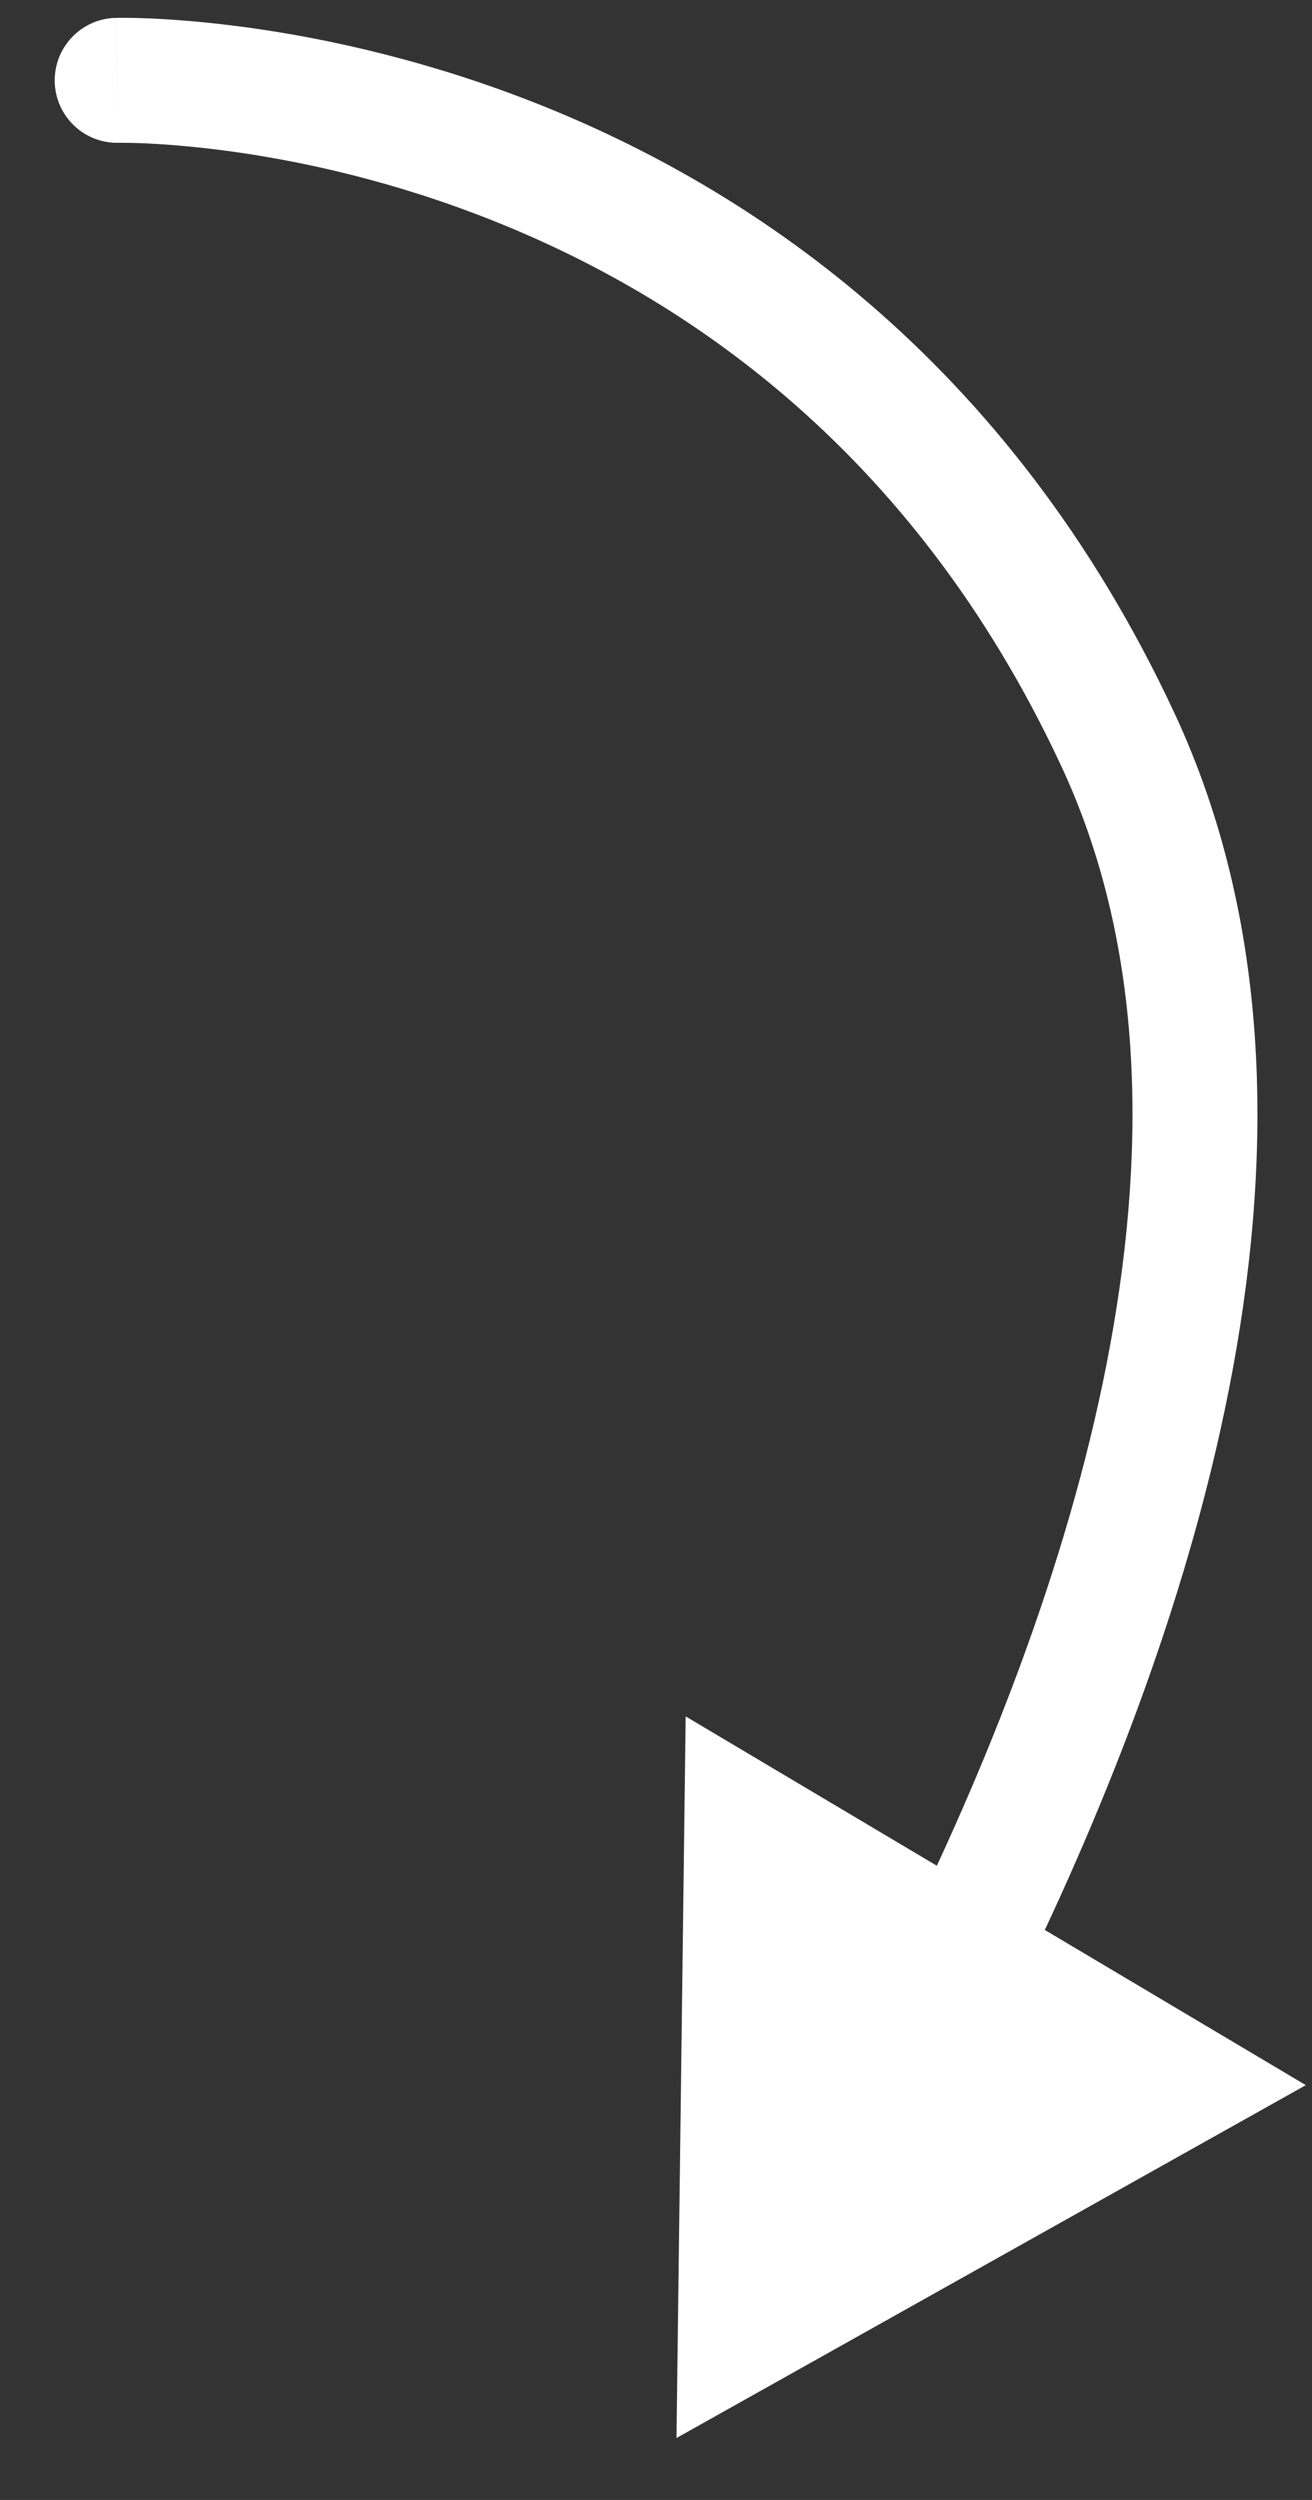 <?xml version="1.0" encoding="UTF-8"?>
<svg xmlns="http://www.w3.org/2000/svg" width="21" height="40" viewBox="0 0 21 40" fill="none">
  <rect x="0" y="0" width="21" height="40" fill="#333333" stroke="none"/>
  <path d="M1.849 0.286C1.297 0.301 0.862 0.76 0.876 1.312C0.891 1.864 1.35 2.3 1.902 2.285L1.849 0.286ZM10.828 39.009L20.901 33.363L10.975 27.463L10.828 39.009ZM1.876 1.286C1.902 2.285 1.902 2.285 1.901 2.285C1.901 2.285 1.901 2.285 1.901 2.285C1.9 2.285 1.9 2.285 1.9 2.285C1.9 2.285 1.901 2.285 1.902 2.285C1.905 2.285 1.91 2.285 1.918 2.285C1.933 2.285 1.959 2.285 1.994 2.285C2.064 2.285 2.172 2.287 2.314 2.293C2.599 2.306 3.019 2.335 3.542 2.402C4.589 2.536 6.039 2.823 7.638 3.432C10.822 4.643 14.598 7.125 16.99 12.264L18.803 11.42C16.147 5.714 11.913 2.918 8.349 1.562C6.573 0.887 4.965 0.568 3.797 0.418C3.212 0.343 2.735 0.31 2.4 0.295C2.232 0.288 2.1 0.286 2.007 0.285C1.96 0.285 1.924 0.285 1.897 0.285C1.884 0.285 1.873 0.286 1.865 0.286C1.861 0.286 1.858 0.286 1.855 0.286C1.854 0.286 1.853 0.286 1.852 0.286C1.851 0.286 1.851 0.286 1.851 0.286C1.85 0.286 1.849 0.286 1.876 1.286ZM16.99 12.264C18.276 15.027 18.371 18.238 17.771 21.514C17.172 24.787 15.893 28.045 14.528 30.834L16.325 31.713C17.735 28.832 19.094 25.392 19.738 21.874C20.382 18.361 20.325 14.691 18.803 11.42L16.99 12.264Z" fill="white"></path>
</svg>
